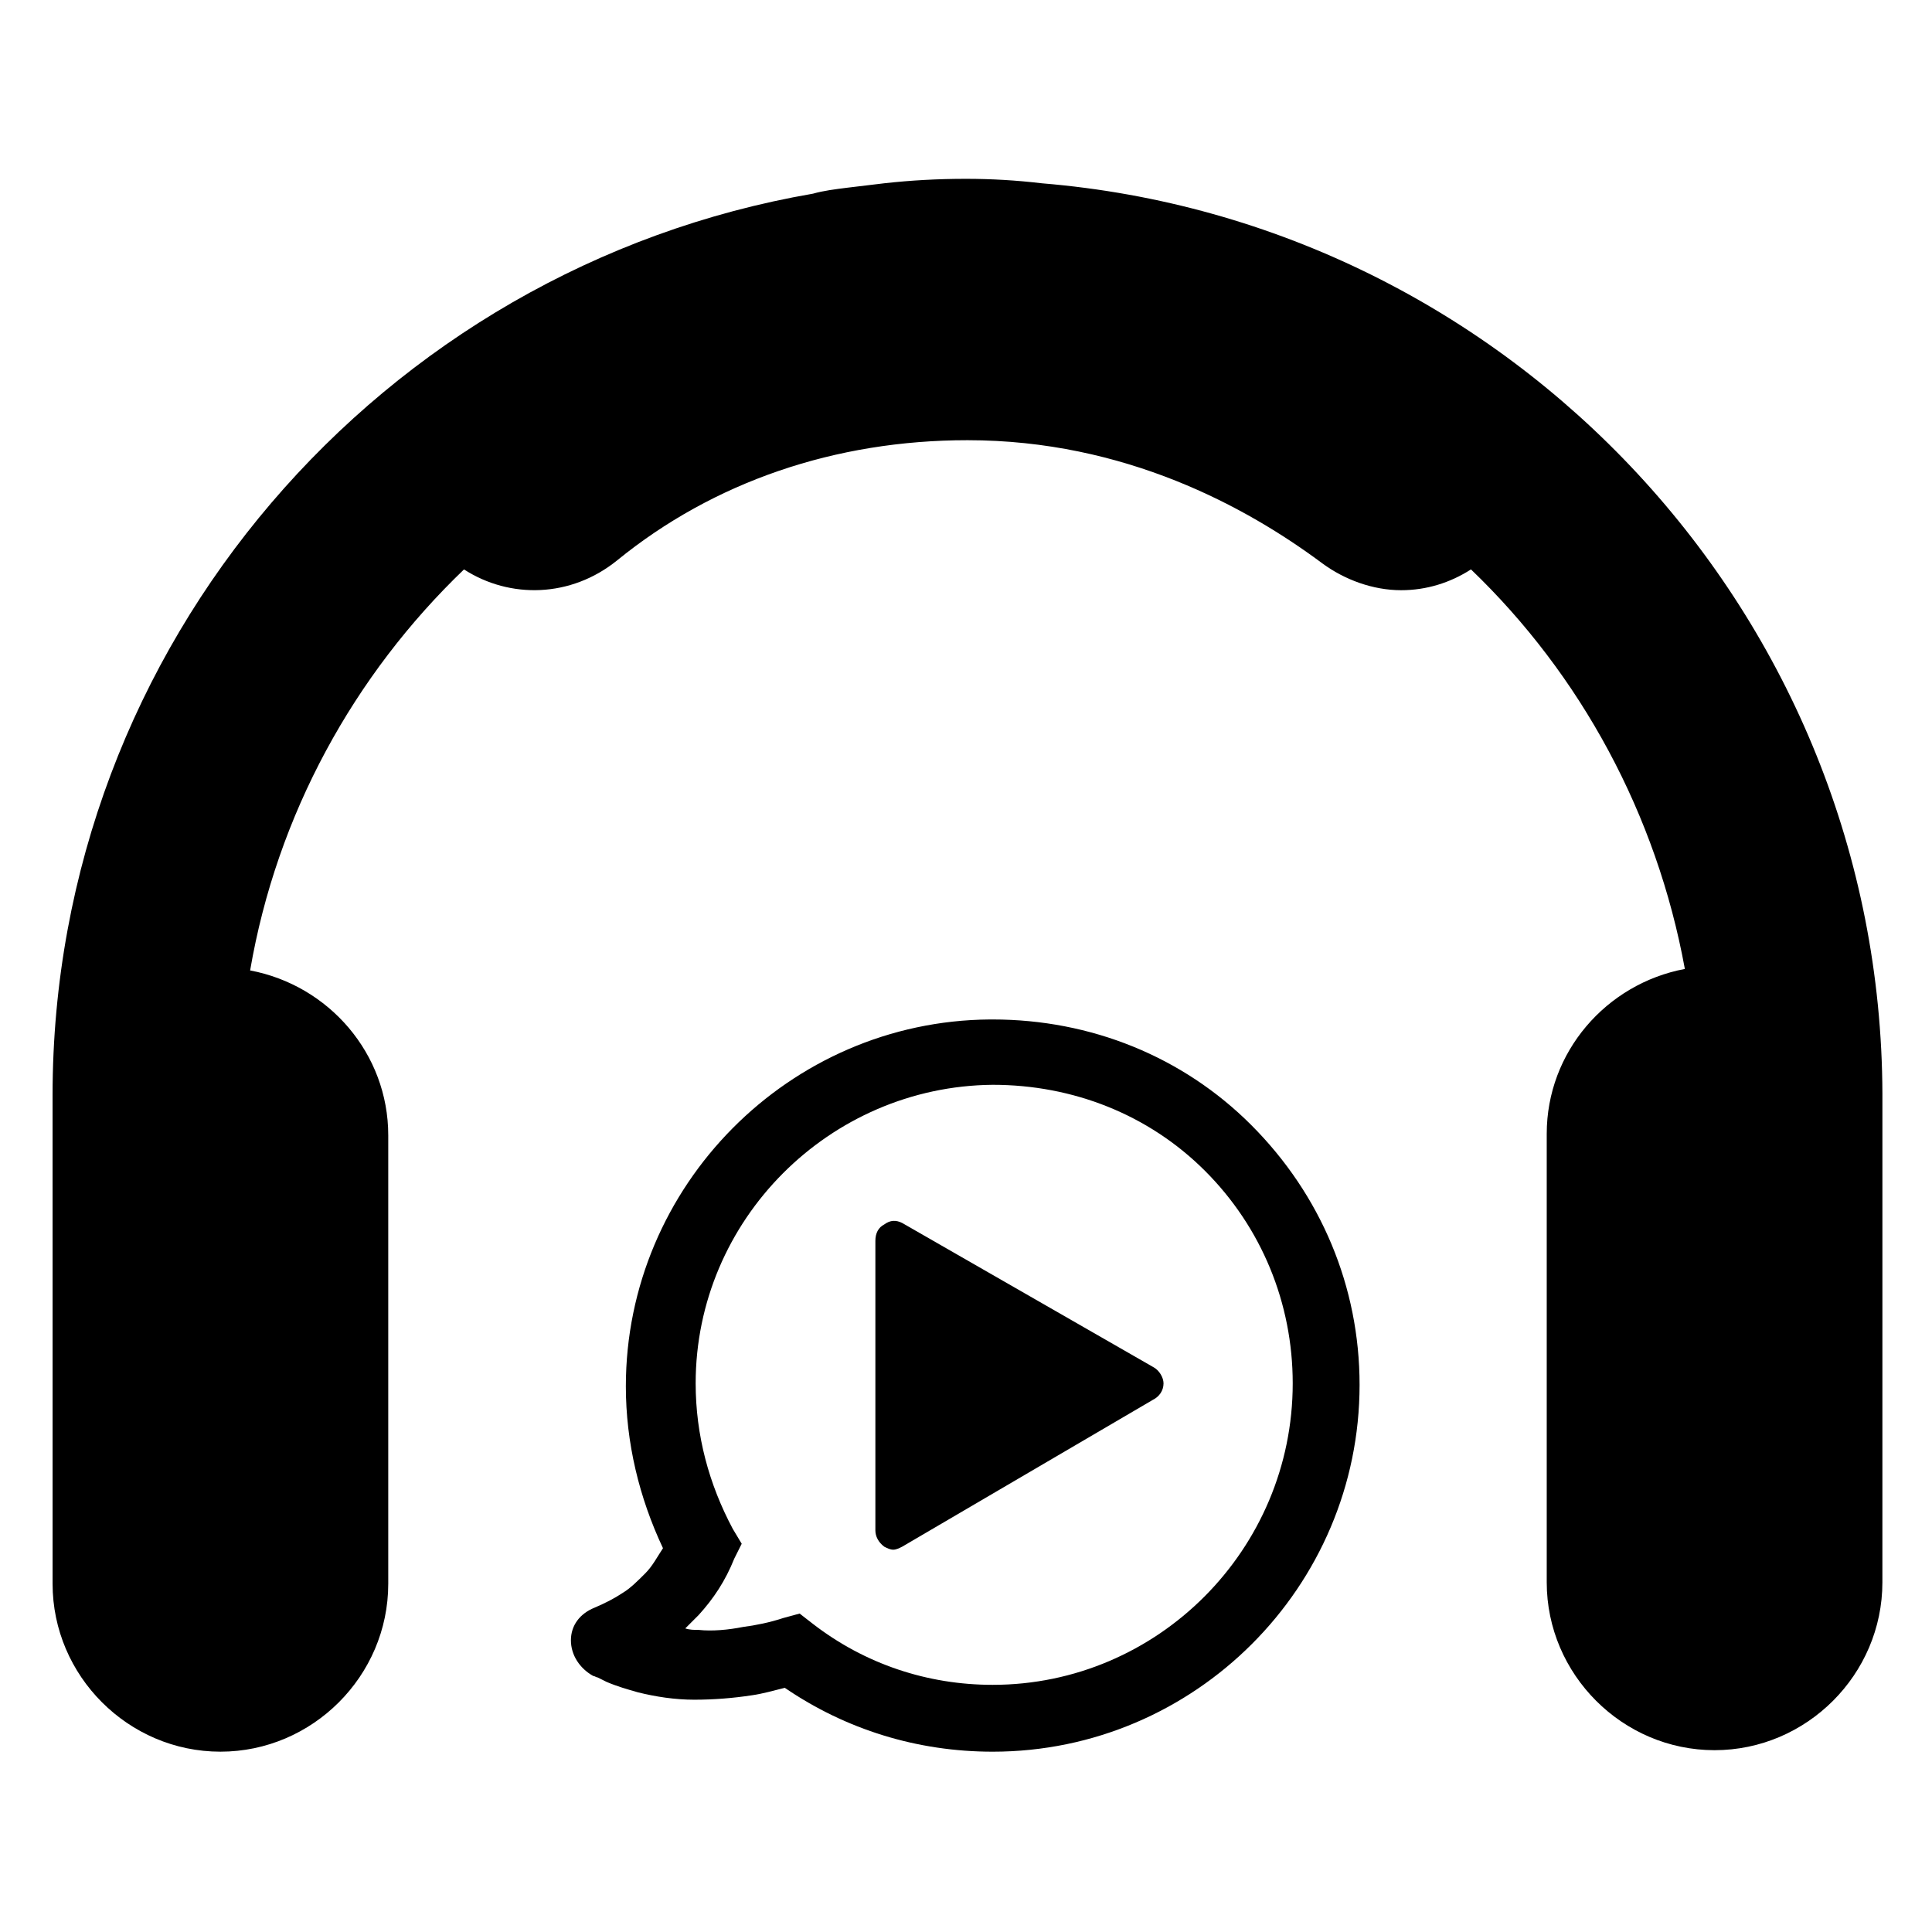 <?xml version="1.0" encoding="UTF-8"?>
<!-- Uploaded to: ICON Repo, www.iconrepo.com, Generator: ICON Repo Mixer Tools -->
<svg fill="#000000" width="800px" height="800px" version="1.1" viewBox="144 144 512 512" xmlns="http://www.w3.org/2000/svg">
 <g>
  <path d="m420.07 192.57c-6.691-0.789-13.383-1.18-20.074-1.18-7.477 0-14.562 0.395-21.648 1.18-3.148 0.395-6.691 0.789-9.84 1.18-3.148 0.395-6.297 0.789-9.055 1.574-114.14 19.68-201.52 119.26-201.52 238.91v10.629l0.004 33.852v85.02c0 24.402 20.074 44.477 44.477 44.477s44.477-20.074 44.477-44.477v-118.87c0-21.648-15.742-39.754-36.605-43.691 7.086-41.328 27.551-78.328 56.68-106.27 12.203 7.871 28.34 7.477 40.539-2.363 25.586-20.859 57.859-31.883 92.891-31.883 41.723 0 73.996 17.711 94.07 32.668 5.902 4.328 13.383 7.086 20.859 7.086 6.691 0 12.988-1.969 18.5-5.512 29.125 27.945 49.199 64.945 56.68 105.88-20.859 3.938-36.605 22.043-36.605 43.691v118.87c0 24.402 20.074 44.477 44.477 44.477s44.477-20.074 44.477-44.477l0.004-84.617v-44.871c-0.395-126.74-98.402-231.04-222.78-241.28z"/>
  <path d="m449.59 506.27-66.52-38.18c-1.574-0.789-3.148-0.789-4.723 0.395-1.574 0.789-2.363 2.363-2.363 4.328v76.754c0 1.574 0.789 3.148 2.363 4.328 0.789 0.395 1.574 0.789 2.363 0.789 0.789 0 1.574-0.395 2.363-0.789l66.52-38.965c1.574-0.789 2.754-2.363 2.754-4.328-0.004-1.574-1.184-3.543-2.758-4.332z"/>
  <path d="m407.08 414.17h-0.789c-53.137 0.395-96.434 44.082-96.434 97.219 0 14.957 3.543 29.52 9.84 42.902-1.574 2.363-2.754 4.723-4.723 6.691s-3.938 3.938-5.902 5.117c-2.363 1.574-4.723 2.754-7.477 3.938-3.938 1.574-6.297 4.723-6.297 8.66s2.363 7.477 5.902 9.445c0.395 0 0.789 0.395 1.18 0.395 0.789 0.395 1.574 0.789 2.363 1.18 2.754 1.18 5.512 1.969 8.266 2.754 4.723 1.18 9.84 1.969 14.957 1.969s10.234-0.395 15.352-1.18c2.754-0.395 5.512-1.18 8.66-1.969 16.137 11.02 35.031 16.926 55.105 16.926 53.531 0 97.219-43.691 97.219-97.219 0-25.977-10.234-50.383-28.734-68.879-18.105-18.109-42.508-27.949-68.488-27.949zm0 176.33c-17.32 0-33.852-5.512-47.625-16.137l-3.543-2.754-4.328 1.18c-3.543 1.18-7.477 1.969-10.629 2.363-3.938 0.789-8.266 1.18-11.809 0.789-1.18 0-2.363 0-3.543-0.395l3.543-3.543c3.938-4.328 7.086-9.055 9.445-14.957l1.969-3.938-2.363-3.938c-6.297-11.809-9.84-24.797-9.84-38.574 0-43.297 35.426-78.719 78.719-79.113 21.254 0 41.328 7.871 56.285 22.828s23.223 35.031 23.223 56.285c0.004 44.086-35.812 79.902-79.504 79.902z"/>
 </g>
</svg>